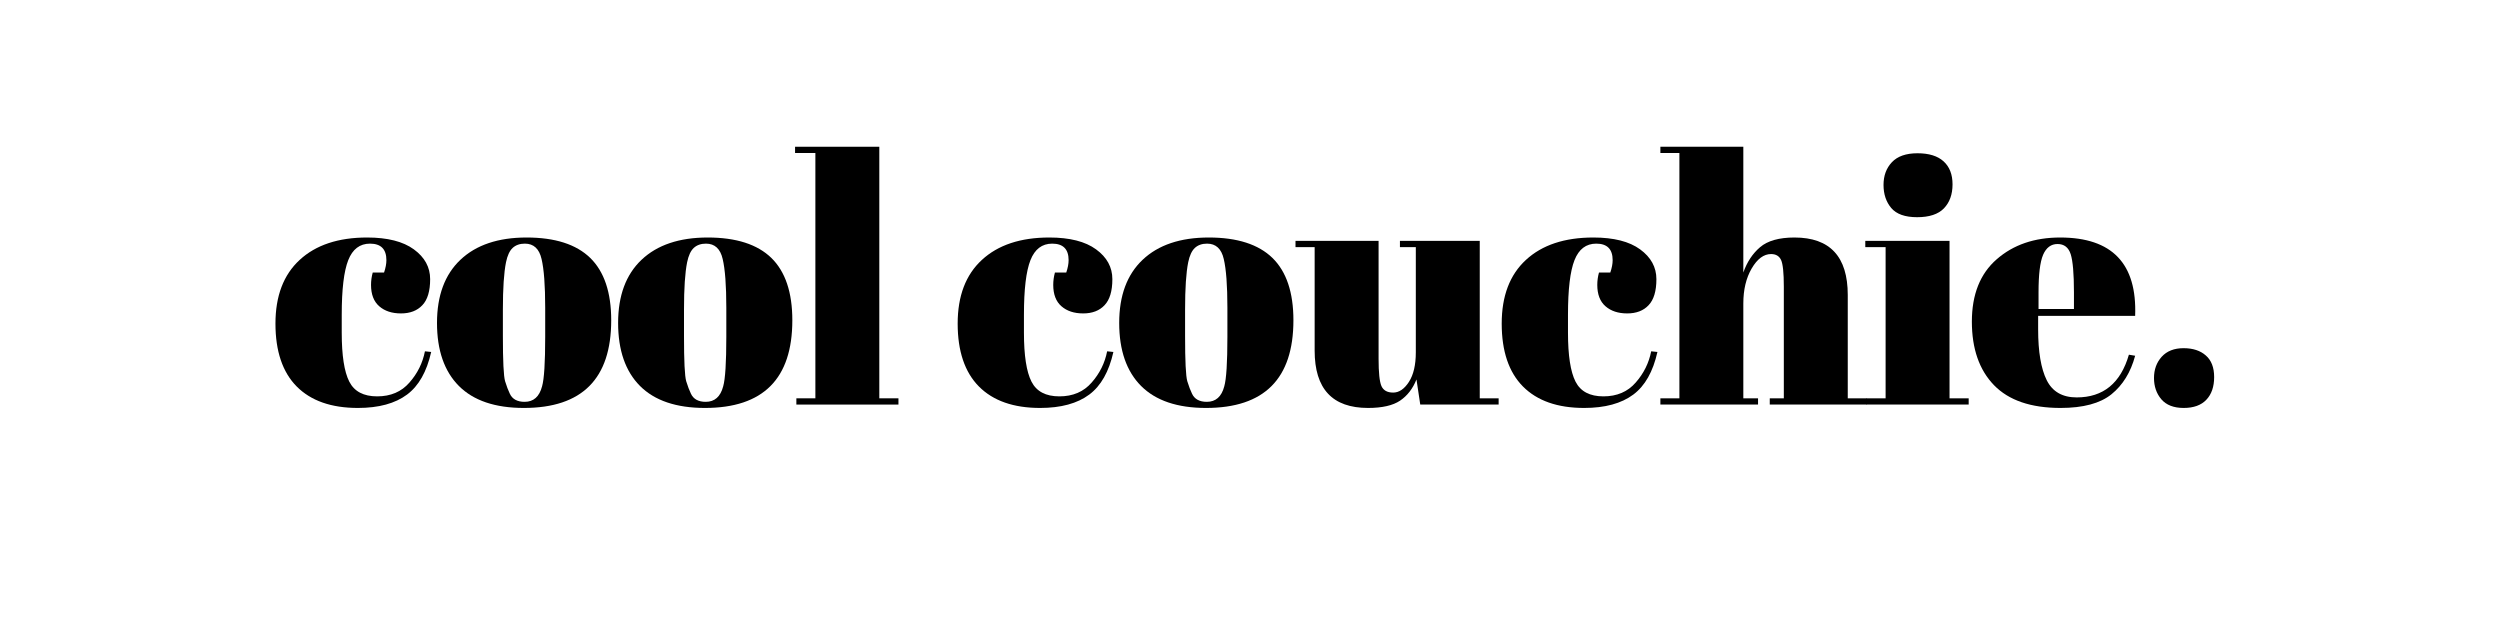 <svg version="1.0" preserveAspectRatio="xMidYMid meet" height="100" viewBox="0 0 300 75" zoomAndPan="magnify" width="400" xmlns:xlink="http://www.w3.org/1999/xlink" xmlns="http://www.w3.org/2000/svg"><defs><g></g></defs><g fill-opacity="1" fill="#000000"><g transform="translate(32.43, 48.548)"><g><path d="M 11.969 -19.312 C 10.75 -19.312 9.879 -18.648 9.359 -17.328 C 8.836 -16.004 8.578 -13.816 8.578 -10.766 L 8.578 -8.625 C 8.578 -5.895 8.879 -3.938 9.484 -2.75 C 10.086 -1.57 11.203 -0.984 12.828 -0.984 C 14.453 -0.984 15.742 -1.535 16.703 -2.641 C 17.672 -3.742 18.289 -4.992 18.562 -6.391 L 19.312 -6.312 C 18.781 -3.945 17.816 -2.242 16.422 -1.203 C 14.984 -0.129 13.016 0.406 10.516 0.406 C 7.328 0.406 4.879 -0.453 3.172 -2.172 C 1.473 -3.891 0.625 -6.406 0.625 -9.719 C 0.625 -13.031 1.594 -15.578 3.531 -17.359 C 5.469 -19.148 8.164 -20.047 11.625 -20.047 C 14.07 -20.047 15.941 -19.57 17.234 -18.625 C 18.535 -17.676 19.188 -16.484 19.188 -15.047 C 19.188 -13.617 18.875 -12.578 18.25 -11.922 C 17.633 -11.266 16.781 -10.938 15.688 -10.938 C 14.602 -10.938 13.734 -11.223 13.078 -11.797 C 12.422 -12.367 12.094 -13.223 12.094 -14.359 C 12.094 -14.848 12.16 -15.344 12.297 -15.844 L 13.656 -15.844 C 13.844 -16.395 13.938 -16.891 13.938 -17.328 C 13.938 -18.648 13.281 -19.312 11.969 -19.312 Z M 11.969 -19.312"></path></g></g></g><g fill-opacity="1" fill="#000000"><g transform="translate(51.69, 48.548)"><g><path d="M 13.734 -8.125 L 13.734 -11.625 C 13.734 -14.301 13.586 -16.25 13.297 -17.469 C 13.016 -18.695 12.348 -19.312 11.297 -19.312 C 10.691 -19.312 10.203 -19.141 9.828 -18.797 C 9.461 -18.453 9.195 -17.879 9.031 -17.078 C 8.781 -15.836 8.656 -13.953 8.656 -11.422 L 8.656 -8.203 C 8.656 -5.211 8.742 -3.41 8.922 -2.797 C 9.109 -2.191 9.297 -1.695 9.484 -1.312 C 9.785 -0.656 10.379 -0.328 11.266 -0.328 C 12.336 -0.328 13.035 -0.945 13.359 -2.188 C 13.609 -3.062 13.734 -5.039 13.734 -8.125 Z M 11.172 0.406 C 7.734 0.406 5.133 -0.473 3.375 -2.234 C 1.625 -3.992 0.75 -6.516 0.75 -9.797 C 0.75 -13.078 1.688 -15.602 3.562 -17.375 C 5.445 -19.156 8.094 -20.047 11.5 -20.047 C 14.914 -20.047 17.461 -19.227 19.141 -17.594 C 20.816 -15.957 21.656 -13.461 21.656 -10.109 C 21.656 -3.098 18.16 0.406 11.172 0.406 Z M 11.172 0.406"></path></g></g></g><g fill-opacity="1" fill="#000000"><g transform="translate(73.424, 48.548)"><g><path d="M 13.734 -8.125 L 13.734 -11.625 C 13.734 -14.301 13.586 -16.25 13.297 -17.469 C 13.016 -18.695 12.348 -19.312 11.297 -19.312 C 10.691 -19.312 10.203 -19.141 9.828 -18.797 C 9.461 -18.453 9.195 -17.879 9.031 -17.078 C 8.781 -15.836 8.656 -13.953 8.656 -11.422 L 8.656 -8.203 C 8.656 -5.211 8.742 -3.41 8.922 -2.797 C 9.109 -2.191 9.297 -1.695 9.484 -1.312 C 9.785 -0.656 10.379 -0.328 11.266 -0.328 C 12.336 -0.328 13.035 -0.945 13.359 -2.188 C 13.609 -3.062 13.734 -5.039 13.734 -8.125 Z M 11.172 0.406 C 7.734 0.406 5.133 -0.473 3.375 -2.234 C 1.625 -3.992 0.75 -6.516 0.75 -9.797 C 0.75 -13.078 1.688 -15.602 3.562 -17.375 C 5.445 -19.156 8.094 -20.047 11.5 -20.047 C 14.914 -20.047 17.461 -19.227 19.141 -17.594 C 20.816 -15.957 21.656 -13.461 21.656 -10.109 C 21.656 -3.098 18.16 0.406 11.172 0.406 Z M 11.172 0.406"></path></g></g></g><g fill-opacity="1" fill="#000000"><g transform="translate(95.158, 48.548)"><g><path d="M 0.25 -30.938 L 10.359 -30.938 L 10.359 -0.75 L 12.656 -0.75 L 12.656 0 L 0.406 0 L 0.406 -0.75 L 2.688 -0.75 L 2.688 -30.188 L 0.25 -30.188 Z M 0.25 -30.938"></path></g></g></g><g fill-opacity="1" fill="#000000"><g transform="translate(107.531, 48.548)"><g></g></g></g><g fill-opacity="1" fill="#000000"><g transform="translate(114.295, 48.548)"><g><path d="M 11.969 -19.312 C 10.75 -19.312 9.879 -18.648 9.359 -17.328 C 8.836 -16.004 8.578 -13.816 8.578 -10.766 L 8.578 -8.625 C 8.578 -5.895 8.879 -3.938 9.484 -2.75 C 10.086 -1.57 11.203 -0.984 12.828 -0.984 C 14.453 -0.984 15.742 -1.535 16.703 -2.641 C 17.672 -3.742 18.289 -4.992 18.562 -6.391 L 19.312 -6.312 C 18.781 -3.945 17.816 -2.242 16.422 -1.203 C 14.984 -0.129 13.016 0.406 10.516 0.406 C 7.328 0.406 4.879 -0.453 3.172 -2.172 C 1.473 -3.891 0.625 -6.406 0.625 -9.719 C 0.625 -13.031 1.594 -15.578 3.531 -17.359 C 5.469 -19.148 8.164 -20.047 11.625 -20.047 C 14.07 -20.047 15.941 -19.57 17.234 -18.625 C 18.535 -17.676 19.188 -16.484 19.188 -15.047 C 19.188 -13.617 18.875 -12.578 18.25 -11.922 C 17.633 -11.266 16.781 -10.938 15.688 -10.938 C 14.602 -10.938 13.734 -11.223 13.078 -11.797 C 12.422 -12.367 12.094 -13.223 12.094 -14.359 C 12.094 -14.848 12.16 -15.344 12.297 -15.844 L 13.656 -15.844 C 13.844 -16.395 13.938 -16.891 13.938 -17.328 C 13.938 -18.648 13.281 -19.312 11.969 -19.312 Z M 11.969 -19.312"></path></g></g></g><g fill-opacity="1" fill="#000000"><g transform="translate(133.554, 48.548)"><g><path d="M 13.734 -8.125 L 13.734 -11.625 C 13.734 -14.301 13.586 -16.25 13.297 -17.469 C 13.016 -18.695 12.348 -19.312 11.297 -19.312 C 10.691 -19.312 10.203 -19.141 9.828 -18.797 C 9.461 -18.453 9.195 -17.879 9.031 -17.078 C 8.781 -15.836 8.656 -13.953 8.656 -11.422 L 8.656 -8.203 C 8.656 -5.211 8.742 -3.41 8.922 -2.797 C 9.109 -2.191 9.297 -1.695 9.484 -1.312 C 9.785 -0.656 10.379 -0.328 11.266 -0.328 C 12.336 -0.328 13.035 -0.945 13.359 -2.188 C 13.609 -3.062 13.734 -5.039 13.734 -8.125 Z M 11.172 0.406 C 7.734 0.406 5.133 -0.473 3.375 -2.234 C 1.625 -3.992 0.75 -6.516 0.75 -9.797 C 0.75 -13.078 1.688 -15.602 3.562 -17.375 C 5.445 -19.156 8.094 -20.047 11.5 -20.047 C 14.914 -20.047 17.461 -19.227 19.141 -17.594 C 20.816 -15.957 21.656 -13.461 21.656 -10.109 C 21.656 -3.098 18.16 0.406 11.172 0.406 Z M 11.172 0.406"></path></g></g></g><g fill-opacity="1" fill="#000000"><g transform="translate(155.289, 48.548)"><g><path d="M 24.547 0 L 15.141 0 L 14.688 -3.016 C 14.25 -1.91 13.594 -1.062 12.719 -0.469 C 11.852 0.113 10.57 0.406 8.875 0.406 C 4.602 0.406 2.469 -1.883 2.469 -6.469 L 2.469 -18.891 L 0.172 -18.891 L 0.172 -19.641 L 10.141 -19.641 L 10.141 -5.484 C 10.141 -3.836 10.254 -2.75 10.484 -2.219 C 10.723 -1.695 11.191 -1.438 11.891 -1.438 C 12.598 -1.438 13.227 -1.863 13.781 -2.719 C 14.332 -3.57 14.609 -4.754 14.609 -6.266 L 14.609 -18.891 L 12.703 -18.891 L 12.703 -19.641 L 22.281 -19.641 L 22.281 -0.75 L 24.547 -0.75 Z M 24.547 0"></path></g></g></g><g fill-opacity="1" fill="#000000"><g transform="translate(179.58, 48.548)"><g><path d="M 11.969 -19.312 C 10.75 -19.312 9.879 -18.648 9.359 -17.328 C 8.836 -16.004 8.578 -13.816 8.578 -10.766 L 8.578 -8.625 C 8.578 -5.895 8.879 -3.938 9.484 -2.75 C 10.086 -1.57 11.203 -0.984 12.828 -0.984 C 14.453 -0.984 15.742 -1.535 16.703 -2.641 C 17.672 -3.742 18.289 -4.992 18.562 -6.391 L 19.312 -6.312 C 18.781 -3.945 17.816 -2.242 16.422 -1.203 C 14.984 -0.129 13.016 0.406 10.516 0.406 C 7.328 0.406 4.879 -0.453 3.172 -2.172 C 1.473 -3.891 0.625 -6.406 0.625 -9.719 C 0.625 -13.031 1.594 -15.578 3.531 -17.359 C 5.469 -19.148 8.164 -20.047 11.625 -20.047 C 14.07 -20.047 15.941 -19.57 17.234 -18.625 C 18.535 -17.676 19.188 -16.484 19.188 -15.047 C 19.188 -13.617 18.875 -12.578 18.25 -11.922 C 17.633 -11.266 16.781 -10.938 15.688 -10.938 C 14.602 -10.938 13.734 -11.223 13.078 -11.797 C 12.422 -12.367 12.094 -13.223 12.094 -14.359 C 12.094 -14.848 12.16 -15.344 12.297 -15.844 L 13.656 -15.844 C 13.844 -16.395 13.938 -16.891 13.938 -17.328 C 13.938 -18.648 13.281 -19.312 11.969 -19.312 Z M 11.969 -19.312"></path></g></g></g><g fill-opacity="1" fill="#000000"><g transform="translate(198.84, 48.548)"><g><path d="M 0.406 -30.938 L 10.359 -30.938 L 10.359 -15.844 C 10.797 -17.102 11.469 -18.117 12.375 -18.891 C 13.281 -19.66 14.656 -20.047 16.5 -20.047 C 20.758 -20.047 22.891 -17.75 22.891 -13.156 L 22.891 -0.75 L 25.203 -0.75 L 25.203 0 L 13.531 0 L 13.531 -0.75 L 15.219 -0.75 L 15.219 -14.156 C 15.219 -15.801 15.109 -16.863 14.891 -17.344 C 14.672 -17.82 14.27 -18.062 13.688 -18.062 C 12.812 -18.062 12.035 -17.484 11.359 -16.328 C 10.691 -15.18 10.359 -13.781 10.359 -12.125 L 10.359 -0.75 L 12.125 -0.75 L 12.125 0 L 0.406 0 L 0.406 -0.75 L 2.688 -0.75 L 2.688 -30.188 L 0.406 -30.188 Z M 0.406 -30.938"></path></g></g></g><g fill-opacity="1" fill="#000000"><g transform="translate(223.585, 48.548)"><g><path d="M 6.469 -22.484 C 5.02 -22.484 3.984 -22.852 3.359 -23.594 C 2.742 -24.332 2.438 -25.254 2.438 -26.359 C 2.438 -27.461 2.77 -28.367 3.438 -29.078 C 4.113 -29.797 5.141 -30.156 6.516 -30.156 C 7.891 -30.156 8.93 -29.832 9.641 -29.188 C 10.359 -28.539 10.719 -27.617 10.719 -26.422 C 10.719 -25.223 10.375 -24.266 9.688 -23.547 C 9 -22.836 7.926 -22.484 6.469 -22.484 Z M 0.25 -19.641 L 10.359 -19.641 L 10.359 -0.75 L 12.656 -0.75 L 12.656 0 L 0.406 0 L 0.406 -0.75 L 2.688 -0.75 L 2.688 -18.891 L 0.25 -18.891 Z M 0.25 -19.641"></path></g></g></g><g fill-opacity="1" fill="#000000"><g transform="translate(235.999, 48.548)"><g><path d="M 11.266 0.406 C 7.711 0.406 5.051 -0.504 3.281 -2.328 C 1.508 -4.16 0.625 -6.703 0.625 -9.953 C 0.625 -13.211 1.617 -15.707 3.609 -17.438 C 5.598 -19.176 8.133 -20.047 11.219 -20.047 C 17.457 -20.047 20.457 -16.91 20.219 -10.641 L 8.578 -10.641 L 8.578 -9.031 C 8.578 -6.332 8.922 -4.297 9.609 -2.922 C 10.297 -1.547 11.492 -0.859 13.203 -0.859 C 16.391 -0.859 18.477 -2.566 19.469 -5.984 L 20.219 -5.859 C 19.688 -3.879 18.738 -2.336 17.375 -1.234 C 16.02 -0.141 13.984 0.406 11.266 0.406 Z M 8.625 -11.469 L 12.875 -11.469 L 12.875 -13.484 C 12.875 -15.711 12.742 -17.234 12.484 -18.047 C 12.223 -18.859 11.695 -19.266 10.906 -19.266 C 10.125 -19.266 9.547 -18.832 9.172 -17.969 C 8.805 -17.102 8.625 -15.609 8.625 -13.484 Z M 8.625 -11.469"></path></g></g></g><g fill-opacity="1" fill="#000000"><g transform="translate(256.62, 48.548)"><g><path d="M 5.422 0.406 C 4.223 0.406 3.328 0.055 2.734 -0.641 C 2.148 -1.336 1.859 -2.188 1.859 -3.188 C 1.859 -4.195 2.164 -5.047 2.781 -5.734 C 3.406 -6.422 4.281 -6.766 5.406 -6.766 C 6.531 -6.766 7.422 -6.473 8.078 -5.891 C 8.742 -5.316 9.078 -4.453 9.078 -3.297 C 9.078 -2.141 8.766 -1.234 8.141 -0.578 C 7.523 0.078 6.617 0.406 5.422 0.406 Z M 5.422 0.406"></path></g></g></g></svg>